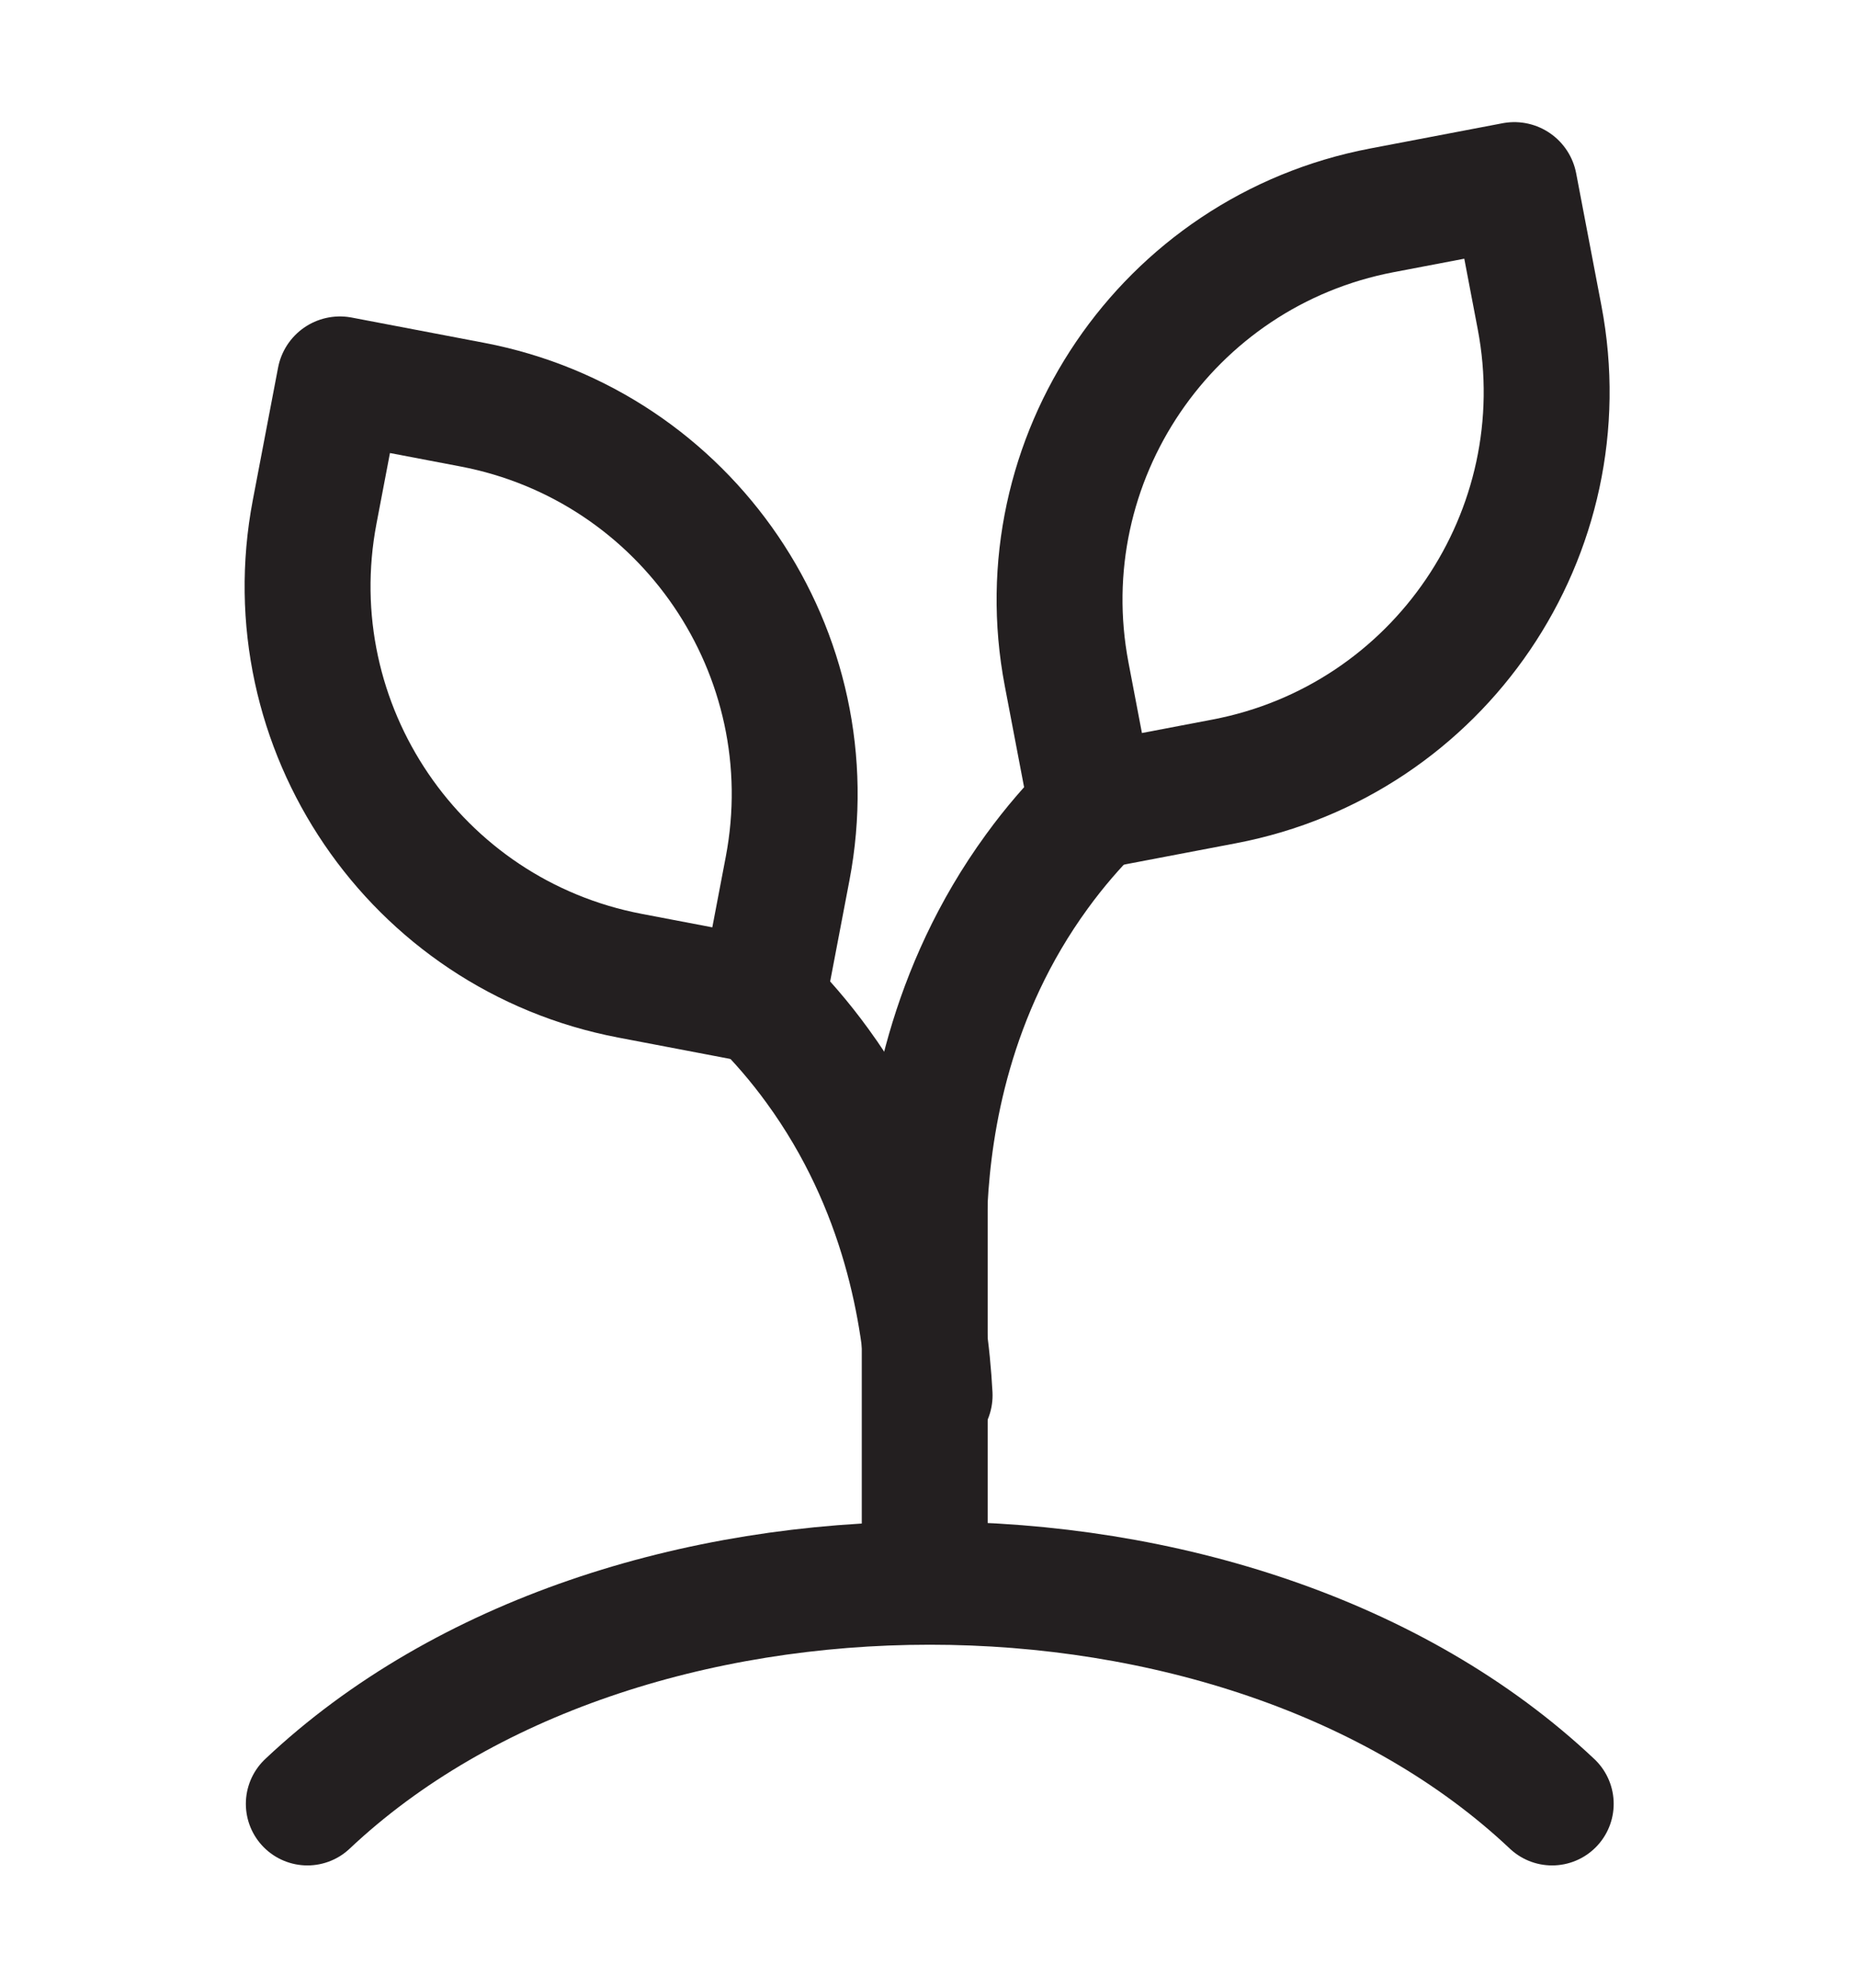 <?xml version="1.0" encoding="UTF-8"?>
<svg id="Layer_2" data-name="Layer 2" xmlns="http://www.w3.org/2000/svg" viewBox="-8 -4 60.8 65.05">
  <defs>
    <style>
      .cls-1 {
        stroke-width: 4.12px;
      }

      .cls-1, .cls-2 {
        stroke-linecap: round;
      }

      .cls-1, .cls-2, .cls-3 {
        fill: none;
        stroke: #231f20;
        stroke-linejoin: round;
      }

      .cls-2 {
        stroke-width: 4.03px;
      }

      .cls-3 {
        stroke-width: 4.12px;
      }
    </style>
  </defs>
  <g id="Layer_1-2" data-name="Layer 1">
    <path class="cls-1" d="M1.33,9.89h4.41c7.16,0,12.98,5.81,12.98,12.98v4.41h-4.41c-7.16,0-12.98-5.81-12.98-12.98v-4.41h0Z" transform="translate(16.4 38.72) rotate(-169.2)"/>
    <path class="cls-1" d="M22.42,41.66c-.14-2.62-.8-6.84-3.67-10.78-.58-.8-1.2-1.51-1.81-2.12"/>
    <path class="cls-1" d="M38.93,3.53h4.41v4.41c0,7.16-5.81,12.98-12.98,12.98h-4.41v-4.41c0-7.16,5.81-12.98,12.98-12.98Z" transform="translate(-1.68 6.71) rotate(-10.8)"/>
    <path class="cls-2" d="M42.79,55.03c-10.21-9.63-30.52-9.63-40.73,0"/>
    <line class="cls-3" x1="22.26" y1="35.3" x2="22.26" y2="48.01"/>
    <path class="cls-1" d="M22.26,35.3c.14-2.62.8-6.84,3.67-10.78.58-.8,1.2-1.51,1.81-2.12"/>
  </g>
</svg>